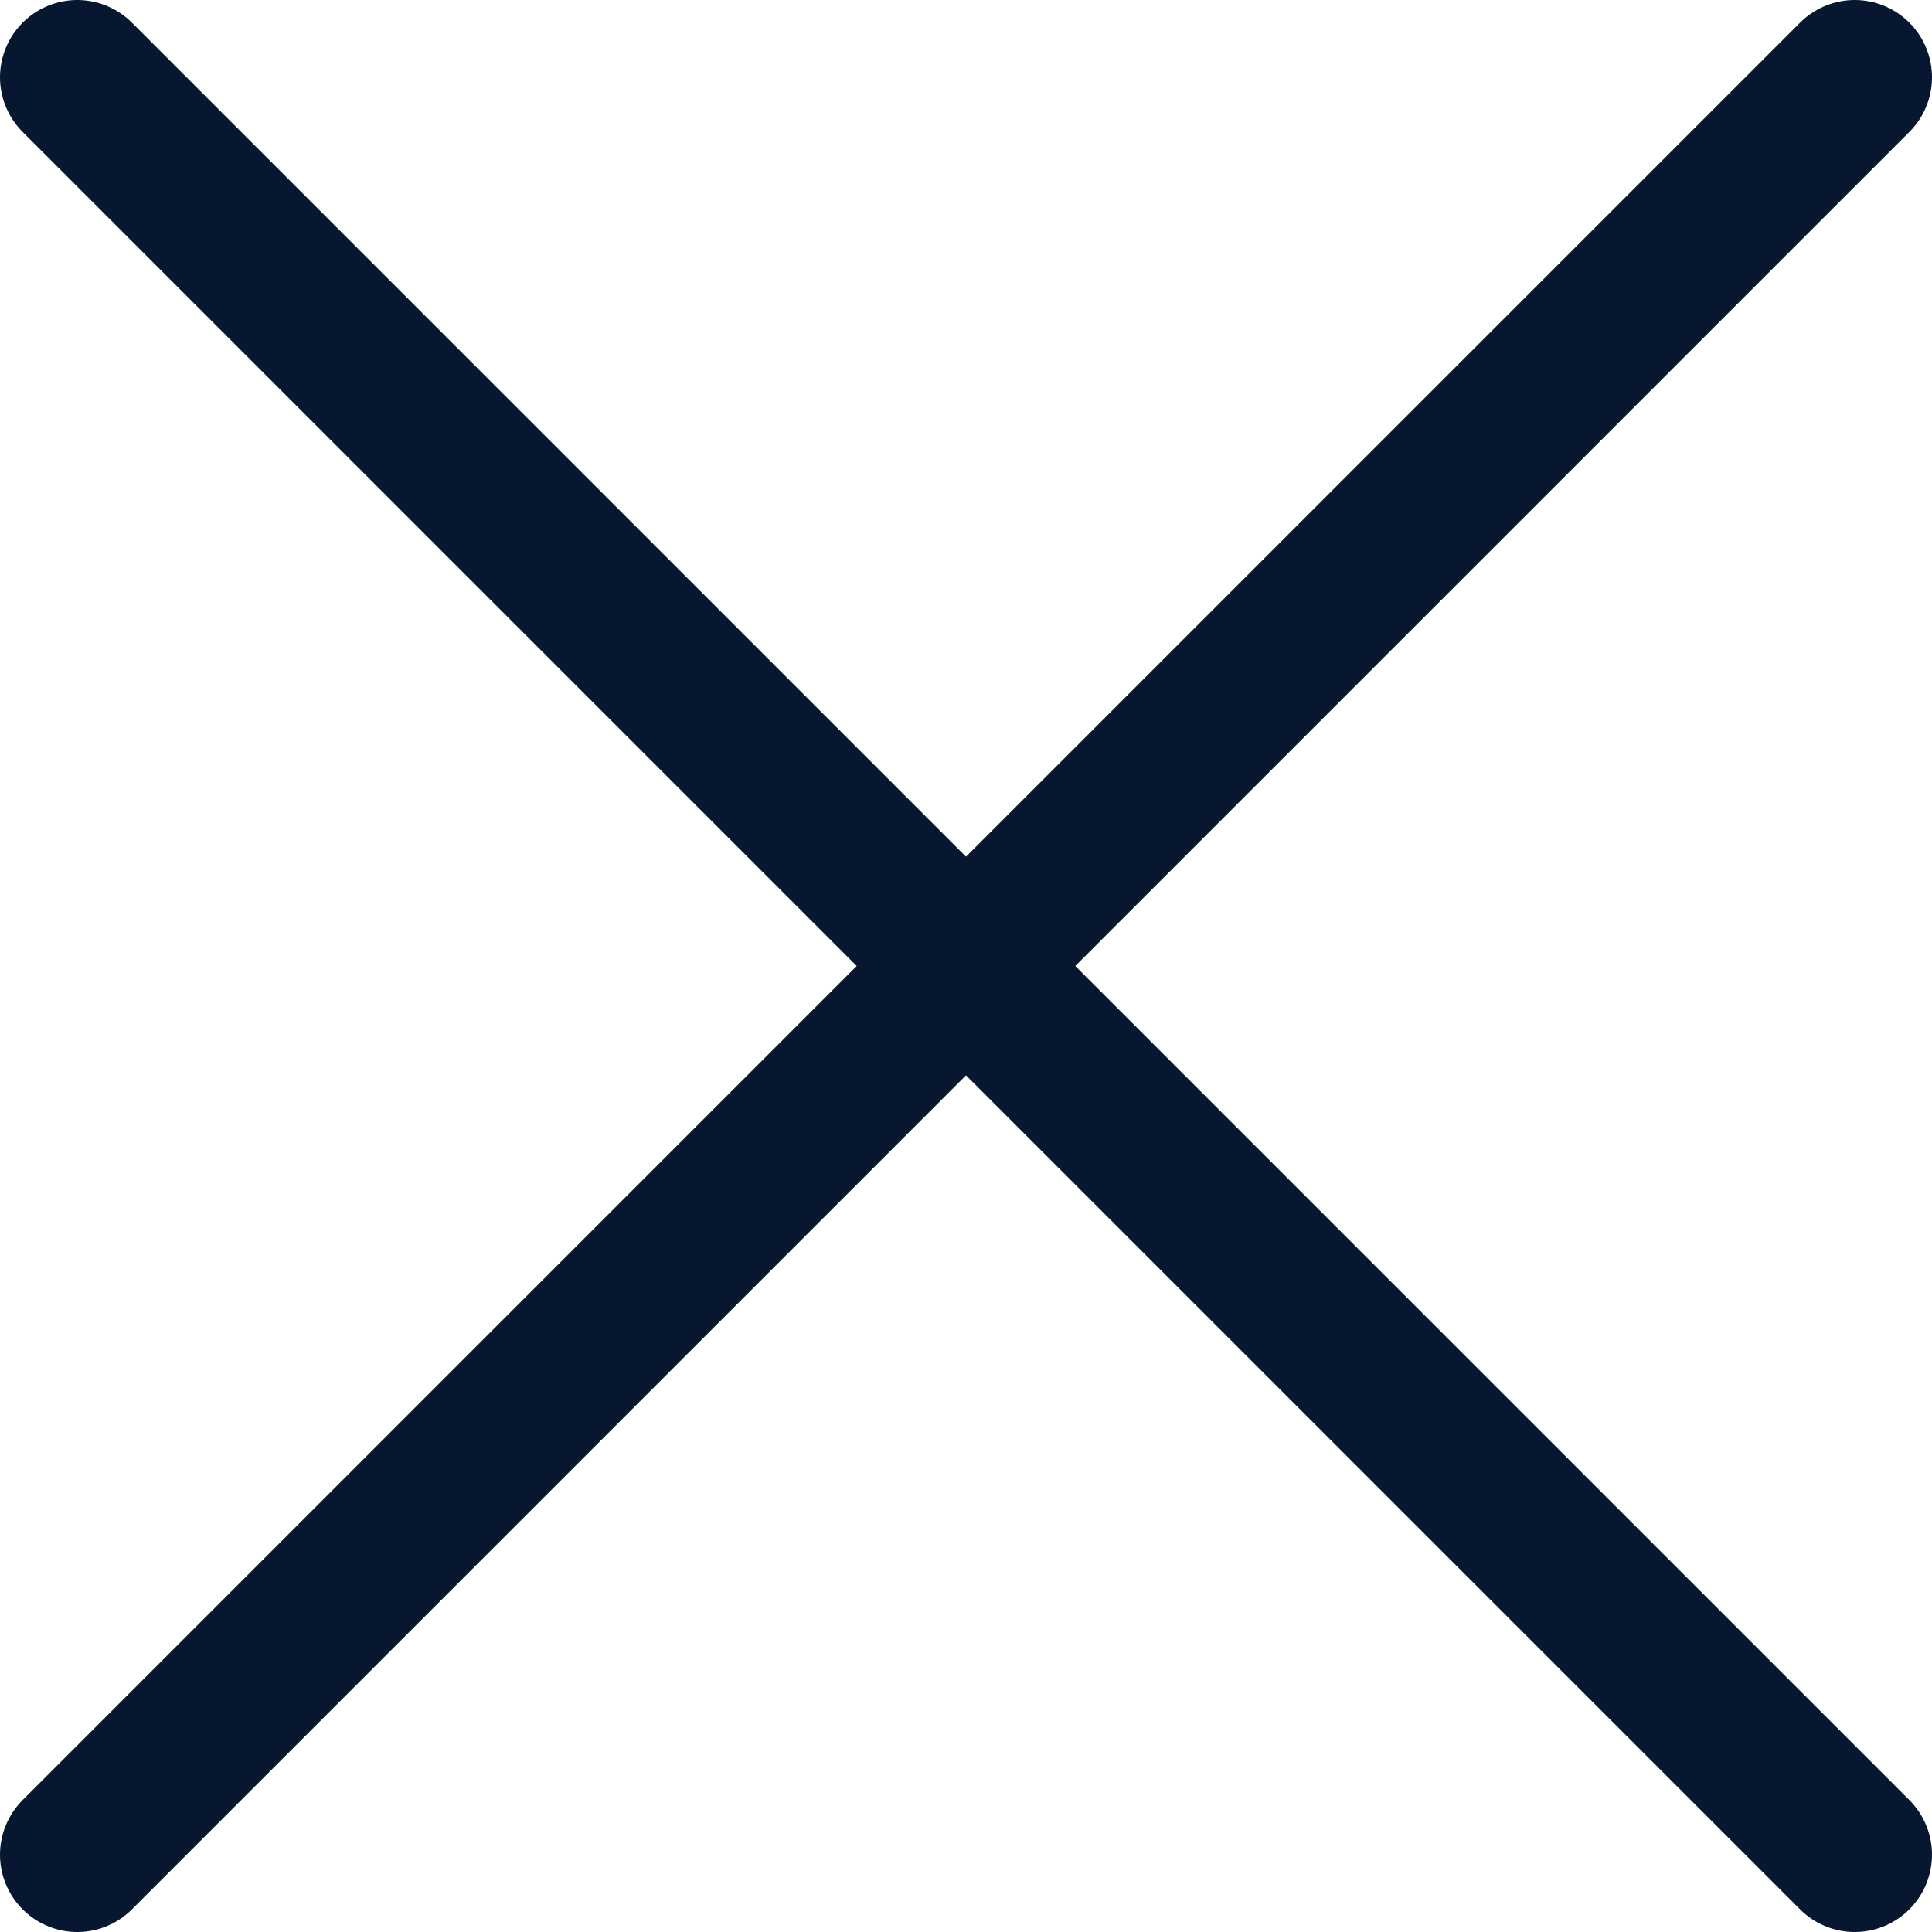 <svg width="25" height="25" viewBox="0 0 25 25" fill="none" xmlns="http://www.w3.org/2000/svg">
<path d="M1 1L24 24" stroke="#06172F" stroke-width="2" stroke-linecap="round" stroke-linejoin="round"/>
<path d="M24 1L1 24" stroke="#06172F" stroke-width="2" stroke-linecap="round" stroke-linejoin="round"/>
</svg>
